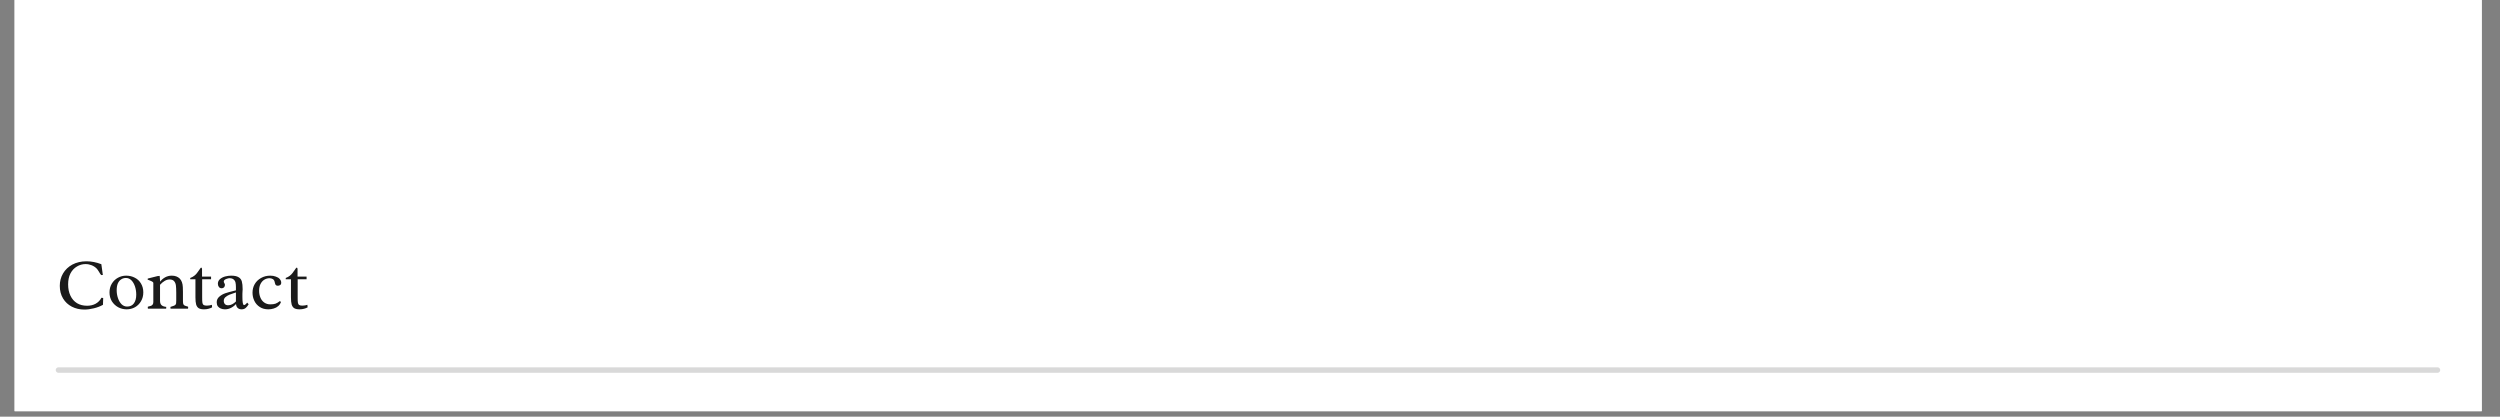 <svg xmlns="http://www.w3.org/2000/svg" xmlns:xlink="http://www.w3.org/1999/xlink" width="450" zoomAndPan="magnify" viewBox="0 0 337.5 56.25" height="75" preserveAspectRatio="xMidYMid meet" version="1.0"><rect x="0" y="0" width="337.5" height="56.25" fill="#808080" stroke="none"/><defs><g/><clipPath id="ce2ae936a7"><path d="M 1.973 0 L 335.031 0 L 335.031 55.512 L 1.973 55.512 Z M 1.973 0 " clip-rule="nonzero"/></clipPath></defs><g clip-path="url(#ce2ae936a7)"><path fill="#ffffff" d="M 1.973 0 L 335.031 0 L 335.031 55.512 L 1.973 55.512 Z M 1.973 0 " fill-opacity="1" fill-rule="nonzero"/><path fill="#ffffff" d="M 1.973 0 L 335.031 0 L 335.031 55.512 L 1.973 55.512 Z M 1.973 0 " fill-opacity="1" fill-rule="nonzero"/></g><path stroke-linecap="round" transform="matrix(0.74, 0, 0, 0.74, 7.525, 49.589)" fill="none" stroke-linejoin="miter" d="M 0.5 0.498 L 434.502 0.498 " stroke="#d9d9d9" stroke-width="1" stroke-opacity="1" stroke-miterlimit="4"/><g fill="#1a1a1a" fill-opacity="1"><g transform="translate(7.525, 41.666)"><g><path d="M 6.141 -4.531 C 6.098 -4.57 6.051 -4.629 6 -4.703 C 5.945 -4.773 5.898 -4.852 5.859 -4.938 C 5.848 -4.957 5.82 -5 5.781 -5.062 C 5.738 -5.133 5.695 -5.195 5.656 -5.25 C 5.625 -5.301 5.594 -5.344 5.562 -5.375 C 5.352 -5.594 5.113 -5.754 4.844 -5.859 C 4.582 -5.961 4.312 -6.016 4.031 -6.016 C 3.613 -6.016 3.223 -5.906 2.859 -5.688 C 2.492 -5.477 2.203 -5.164 1.984 -4.75 C 1.773 -4.332 1.672 -3.844 1.672 -3.281 C 1.672 -2.695 1.773 -2.188 1.984 -1.75 C 2.191 -1.312 2.488 -0.973 2.875 -0.734 C 3.258 -0.504 3.711 -0.391 4.234 -0.391 C 4.66 -0.391 5.039 -0.477 5.375 -0.656 C 5.719 -0.844 5.984 -1.113 6.172 -1.469 L 6.406 -1.438 L 6.375 -0.516 C 6.02 -0.316 5.613 -0.16 5.156 -0.047 C 4.695 0.066 4.27 0.125 3.875 0.125 C 3.25 0.125 2.68 -0.004 2.172 -0.266 C 1.672 -0.523 1.273 -0.895 0.984 -1.375 C 0.691 -1.863 0.547 -2.43 0.547 -3.078 C 0.547 -3.691 0.691 -4.25 0.984 -4.75 C 1.285 -5.258 1.707 -5.66 2.25 -5.953 C 2.801 -6.242 3.438 -6.391 4.156 -6.391 C 4.812 -6.391 5.477 -6.258 6.156 -6 L 6.359 -4.547 Z M 6.141 -4.531 "/></g></g></g><g fill="#1a1a1a" fill-opacity="1"><g transform="translate(14.393, 41.666)"><g><path d="M 2.641 -4.453 C 3.066 -4.453 3.457 -4.359 3.812 -4.172 C 4.164 -3.992 4.441 -3.734 4.641 -3.391 C 4.848 -3.047 4.953 -2.648 4.953 -2.203 C 4.953 -1.742 4.848 -1.344 4.641 -1 C 4.441 -0.656 4.172 -0.383 3.828 -0.188 C 3.484 0 3.109 0.094 2.703 0.094 C 2.297 0.094 1.914 0 1.562 -0.188 C 1.207 -0.383 0.922 -0.656 0.703 -1 C 0.492 -1.352 0.391 -1.75 0.391 -2.188 C 0.391 -2.633 0.492 -3.031 0.703 -3.375 C 0.91 -3.719 1.188 -3.984 1.531 -4.172 C 1.875 -4.359 2.242 -4.453 2.641 -4.453 Z M 2.766 -0.281 C 3.172 -0.281 3.477 -0.426 3.688 -0.719 C 3.895 -1.008 4 -1.395 4 -1.875 C 4 -2.281 3.941 -2.656 3.828 -3 C 3.711 -3.344 3.551 -3.617 3.344 -3.828 C 3.133 -4.035 2.891 -4.141 2.609 -4.141 C 2.367 -4.141 2.156 -4.078 1.969 -3.953 C 1.781 -3.836 1.629 -3.656 1.516 -3.406 C 1.41 -3.156 1.359 -2.848 1.359 -2.484 C 1.359 -2.117 1.414 -1.766 1.531 -1.422 C 1.645 -1.086 1.805 -0.812 2.016 -0.594 C 2.234 -0.383 2.484 -0.281 2.766 -0.281 Z M 2.766 -0.281 "/></g></g></g><g fill="#1a1a1a" fill-opacity="1"><g transform="translate(19.745, 41.666)"><g><path d="M 1.859 -1.062 C 1.859 -0.789 1.926 -0.594 2.062 -0.469 C 2.195 -0.344 2.41 -0.266 2.703 -0.234 C 2.703 -0.191 2.695 -0.145 2.688 -0.094 C 2.688 -0.051 2.688 -0.02 2.688 0 L 0.219 0 L 0.203 -0.156 C 0.203 -0.207 0.207 -0.242 0.219 -0.266 C 0.395 -0.305 0.531 -0.344 0.625 -0.375 C 0.727 -0.414 0.805 -0.473 0.859 -0.547 C 0.922 -0.629 0.953 -0.742 0.953 -0.891 L 0.953 -3.5 C 0.922 -3.57 0.848 -3.633 0.734 -3.688 C 0.617 -3.75 0.5 -3.801 0.375 -3.844 C 0.25 -3.883 0.188 -3.906 0.188 -3.906 L 0.203 -4.062 L 1.516 -4.391 L 1.812 -4.422 L 1.875 -3.641 C 2.039 -3.867 2.258 -4.062 2.531 -4.219 C 2.812 -4.375 3.113 -4.453 3.438 -4.453 C 3.895 -4.453 4.254 -4.32 4.516 -4.062 C 4.773 -3.801 4.914 -3.41 4.938 -2.891 C 4.945 -2.68 4.953 -2.469 4.953 -2.25 L 4.953 -1.172 C 4.953 -0.941 4.961 -0.773 4.984 -0.672 C 5.016 -0.566 5.062 -0.492 5.125 -0.453 C 5.188 -0.41 5.289 -0.367 5.438 -0.328 L 5.641 -0.266 C 5.648 -0.242 5.656 -0.207 5.656 -0.156 L 5.641 0 L 3.281 0 C 3.281 -0.02 3.273 -0.051 3.266 -0.094 C 3.266 -0.145 3.266 -0.191 3.266 -0.234 C 3.285 -0.242 3.348 -0.266 3.453 -0.297 C 3.629 -0.348 3.766 -0.398 3.859 -0.453 C 3.953 -0.504 4.008 -0.594 4.031 -0.719 C 4.039 -0.812 4.047 -0.938 4.047 -1.094 L 4.047 -2.156 C 4.047 -2.582 4.031 -2.91 4 -3.141 C 3.969 -3.379 3.883 -3.57 3.75 -3.719 C 3.625 -3.863 3.422 -3.938 3.141 -3.938 C 2.91 -3.938 2.688 -3.867 2.469 -3.734 C 2.258 -3.609 2.055 -3.438 1.859 -3.219 Z M 1.859 -1.062 "/></g></g></g><g fill="#1a1a1a" fill-opacity="1"><g transform="translate(25.525, 41.666)"><g><path d="M 1.766 -1.516 C 1.766 -1.18 1.773 -0.945 1.797 -0.812 C 1.816 -0.676 1.867 -0.57 1.953 -0.5 C 2.047 -0.438 2.195 -0.406 2.406 -0.406 C 2.52 -0.406 2.641 -0.414 2.766 -0.438 C 2.891 -0.469 2.992 -0.492 3.078 -0.516 L 3.109 -0.172 C 2.953 -0.086 2.789 -0.023 2.625 0.016 C 2.457 0.066 2.254 0.094 2.016 0.094 C 1.703 0.094 1.461 0.039 1.297 -0.062 C 1.141 -0.164 1.023 -0.332 0.953 -0.562 C 0.891 -0.789 0.859 -1.113 0.859 -1.531 L 0.859 -3.969 L 0.156 -3.969 L 0.156 -4.141 C 0.375 -4.223 0.555 -4.32 0.703 -4.438 C 0.848 -4.551 0.969 -4.672 1.062 -4.797 C 1.164 -4.93 1.285 -5.098 1.422 -5.297 C 1.473 -5.391 1.516 -5.453 1.547 -5.484 C 1.578 -5.516 1.609 -5.531 1.641 -5.531 C 1.672 -5.531 1.695 -5.516 1.719 -5.484 C 1.738 -5.453 1.75 -5.406 1.75 -5.344 L 1.75 -4.328 L 2.969 -4.328 L 2.969 -3.969 L 1.766 -3.969 Z M 1.766 -1.516 "/></g></g></g><g fill="#1a1a1a" fill-opacity="1"><g transform="translate(28.819, 41.666)"><g><path d="M 3.031 -2.938 C 3.031 -3.176 3.008 -3.379 2.969 -3.547 C 2.926 -3.711 2.836 -3.848 2.703 -3.953 C 2.578 -4.055 2.395 -4.109 2.156 -4.109 C 2.07 -4.109 1.969 -4.086 1.844 -4.047 C 1.719 -4.016 1.609 -3.961 1.516 -3.891 C 1.43 -3.828 1.391 -3.754 1.391 -3.672 C 1.391 -3.629 1.395 -3.594 1.406 -3.562 C 1.414 -3.531 1.438 -3.488 1.469 -3.438 C 1.5 -3.383 1.52 -3.344 1.531 -3.312 C 1.539 -3.281 1.547 -3.242 1.547 -3.203 C 1.547 -3.078 1.504 -2.969 1.422 -2.875 C 1.336 -2.789 1.234 -2.75 1.109 -2.75 C 0.953 -2.75 0.828 -2.805 0.734 -2.922 C 0.641 -3.047 0.594 -3.191 0.594 -3.359 C 0.594 -3.609 0.688 -3.816 0.875 -3.984 C 1.07 -4.148 1.305 -4.27 1.578 -4.344 C 1.859 -4.414 2.125 -4.453 2.375 -4.453 C 2.82 -4.453 3.156 -4.383 3.375 -4.25 C 3.602 -4.125 3.754 -3.93 3.828 -3.672 C 3.898 -3.422 3.938 -3.066 3.938 -2.609 L 3.922 -2.359 C 3.922 -2.297 3.914 -2.18 3.906 -2.016 C 3.906 -1.848 3.906 -1.695 3.906 -1.562 C 3.906 -0.844 3.977 -0.484 4.125 -0.484 C 4.238 -0.484 4.379 -0.594 4.547 -0.812 L 4.75 -0.594 C 4.613 -0.363 4.473 -0.191 4.328 -0.078 C 4.191 0.035 4.016 0.094 3.797 0.094 C 3.578 0.094 3.398 0.031 3.266 -0.094 C 3.129 -0.227 3.055 -0.406 3.047 -0.625 C 2.836 -0.395 2.602 -0.219 2.344 -0.094 C 2.094 0.031 1.828 0.094 1.547 0.094 C 1.348 0.094 1.16 0.055 0.984 -0.016 C 0.816 -0.086 0.68 -0.191 0.578 -0.328 C 0.484 -0.473 0.438 -0.648 0.438 -0.859 C 0.438 -1.16 0.551 -1.41 0.781 -1.609 C 1.02 -1.816 1.289 -1.973 1.594 -2.078 C 1.906 -2.18 2.281 -2.285 2.719 -2.391 C 2.75 -2.398 2.852 -2.426 3.031 -2.469 Z M 3.031 -2.188 C 2.977 -2.176 2.914 -2.156 2.844 -2.125 C 2.57 -2.039 2.336 -1.957 2.141 -1.875 C 1.941 -1.789 1.766 -1.68 1.609 -1.547 C 1.461 -1.41 1.391 -1.25 1.391 -1.062 C 1.391 -0.875 1.441 -0.723 1.547 -0.609 C 1.648 -0.504 1.797 -0.453 1.984 -0.453 C 2.172 -0.453 2.352 -0.5 2.531 -0.594 C 2.707 -0.688 2.875 -0.812 3.031 -0.969 Z M 3.031 -2.188 "/></g></g></g><g fill="#1a1a1a" fill-opacity="1"><g transform="translate(33.699, 41.666)"><g><path d="M 4.234 -0.906 C 4.16 -0.688 4.035 -0.5 3.859 -0.344 C 3.691 -0.195 3.488 -0.086 3.25 -0.016 C 3.02 0.055 2.781 0.094 2.531 0.094 C 2.082 0.094 1.695 -0.008 1.375 -0.219 C 1.051 -0.426 0.805 -0.703 0.641 -1.047 C 0.473 -1.391 0.391 -1.758 0.391 -2.156 C 0.391 -2.582 0.488 -2.969 0.688 -3.312 C 0.895 -3.664 1.18 -3.941 1.547 -4.141 C 1.91 -4.348 2.328 -4.453 2.797 -4.453 C 3.066 -4.453 3.312 -4.41 3.531 -4.328 C 3.758 -4.254 3.938 -4.145 4.062 -4 C 4.195 -3.852 4.266 -3.688 4.266 -3.5 C 4.266 -3.352 4.219 -3.25 4.125 -3.188 C 4.031 -3.125 3.93 -3.094 3.828 -3.094 C 3.723 -3.094 3.645 -3.109 3.594 -3.141 C 3.539 -3.18 3.5 -3.227 3.469 -3.281 C 3.445 -3.332 3.426 -3.406 3.406 -3.5 C 3.383 -3.625 3.352 -3.723 3.312 -3.797 C 3.281 -3.879 3.211 -3.945 3.109 -4 C 3.004 -4.062 2.863 -4.098 2.688 -4.109 C 2.438 -4.109 2.203 -4.039 1.984 -3.906 C 1.773 -3.781 1.602 -3.586 1.469 -3.328 C 1.344 -3.078 1.281 -2.773 1.281 -2.422 C 1.281 -2.086 1.336 -1.781 1.453 -1.5 C 1.566 -1.219 1.738 -0.992 1.969 -0.828 C 2.207 -0.66 2.484 -0.578 2.797 -0.578 C 3.078 -0.578 3.312 -0.609 3.5 -0.672 C 3.688 -0.742 3.879 -0.859 4.078 -1.016 Z M 4.234 -0.906 "/></g></g></g><g fill="#1a1a1a" fill-opacity="1"><g transform="translate(38.419, 41.666)"><g><path d="M 1.766 -1.516 C 1.766 -1.18 1.773 -0.945 1.797 -0.812 C 1.816 -0.676 1.867 -0.57 1.953 -0.5 C 2.047 -0.438 2.195 -0.406 2.406 -0.406 C 2.52 -0.406 2.641 -0.414 2.766 -0.438 C 2.891 -0.469 2.992 -0.492 3.078 -0.516 L 3.109 -0.172 C 2.953 -0.086 2.789 -0.023 2.625 0.016 C 2.457 0.066 2.254 0.094 2.016 0.094 C 1.703 0.094 1.461 0.039 1.297 -0.062 C 1.141 -0.164 1.023 -0.332 0.953 -0.562 C 0.891 -0.789 0.859 -1.113 0.859 -1.531 L 0.859 -3.969 L 0.156 -3.969 L 0.156 -4.141 C 0.375 -4.223 0.555 -4.32 0.703 -4.438 C 0.848 -4.551 0.969 -4.672 1.062 -4.797 C 1.164 -4.93 1.285 -5.098 1.422 -5.297 C 1.473 -5.391 1.516 -5.453 1.547 -5.484 C 1.578 -5.516 1.609 -5.531 1.641 -5.531 C 1.672 -5.531 1.695 -5.516 1.719 -5.484 C 1.738 -5.453 1.75 -5.406 1.75 -5.344 L 1.75 -4.328 L 2.969 -4.328 L 2.969 -3.969 L 1.766 -3.969 Z M 1.766 -1.516 "/></g></g></g></svg>